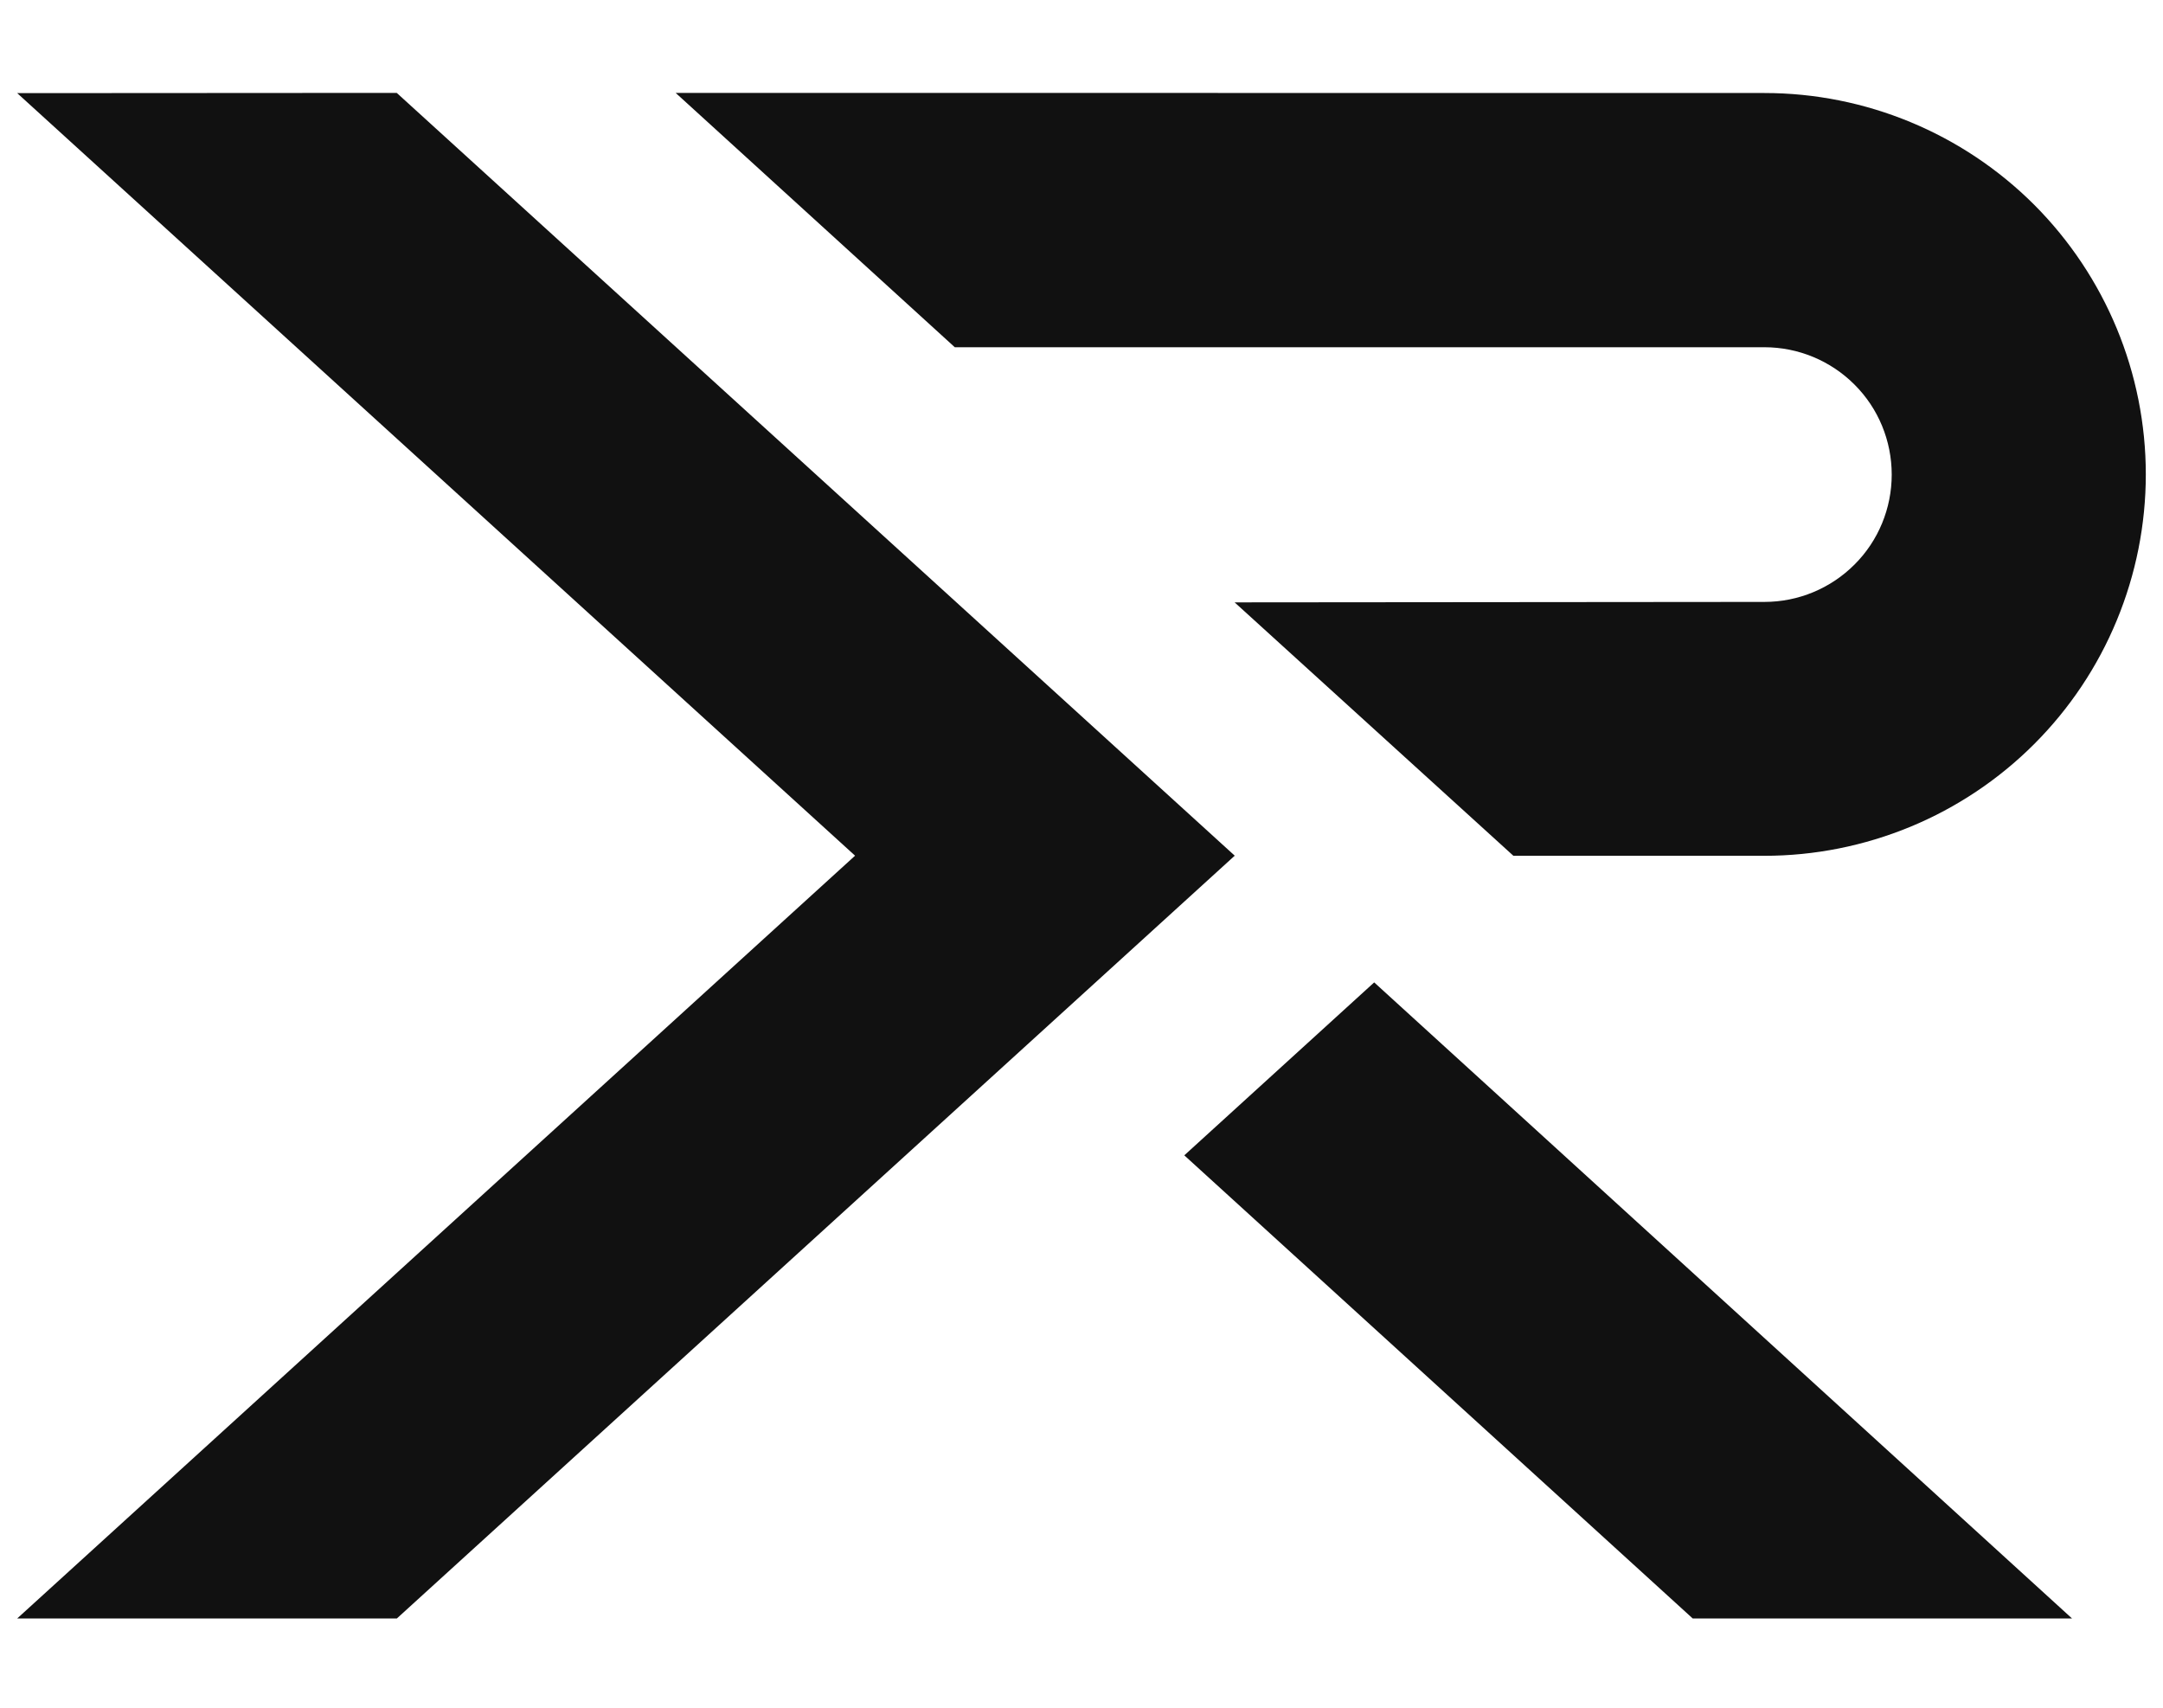<svg width="19" height="15" viewBox="0 0 19 15" fill="none" xmlns="http://www.w3.org/2000/svg">
<path d="M0.151 14.216H3.486L10.846 7.516L3.485 0.816L0.151 0.818L7.511 7.516L0.151 14.216Z" fill="#111111"/>
<path d="M18.201 14.216L12.071 8.629L10.403 10.148L14.869 14.216H18.201Z" fill="#111111"/>
<path d="M5.935 0.816L8.387 3.05H15.499C15.796 3.05 16.08 3.168 16.29 3.378C16.5 3.587 16.617 3.872 16.617 4.169C16.617 4.465 16.5 4.75 16.29 4.959C16.08 5.169 15.796 5.287 15.499 5.287L10.845 5.291L13.294 7.517H15.499C15.939 7.517 16.374 7.43 16.781 7.262C17.187 7.094 17.557 6.847 17.868 6.536C18.179 6.225 18.426 5.856 18.594 5.449C18.762 5.043 18.849 4.607 18.849 4.167C18.849 3.279 18.496 2.427 17.868 1.798C17.239 1.17 16.387 0.817 15.499 0.817L5.935 0.816Z" fill="#111111"/>
</svg>
